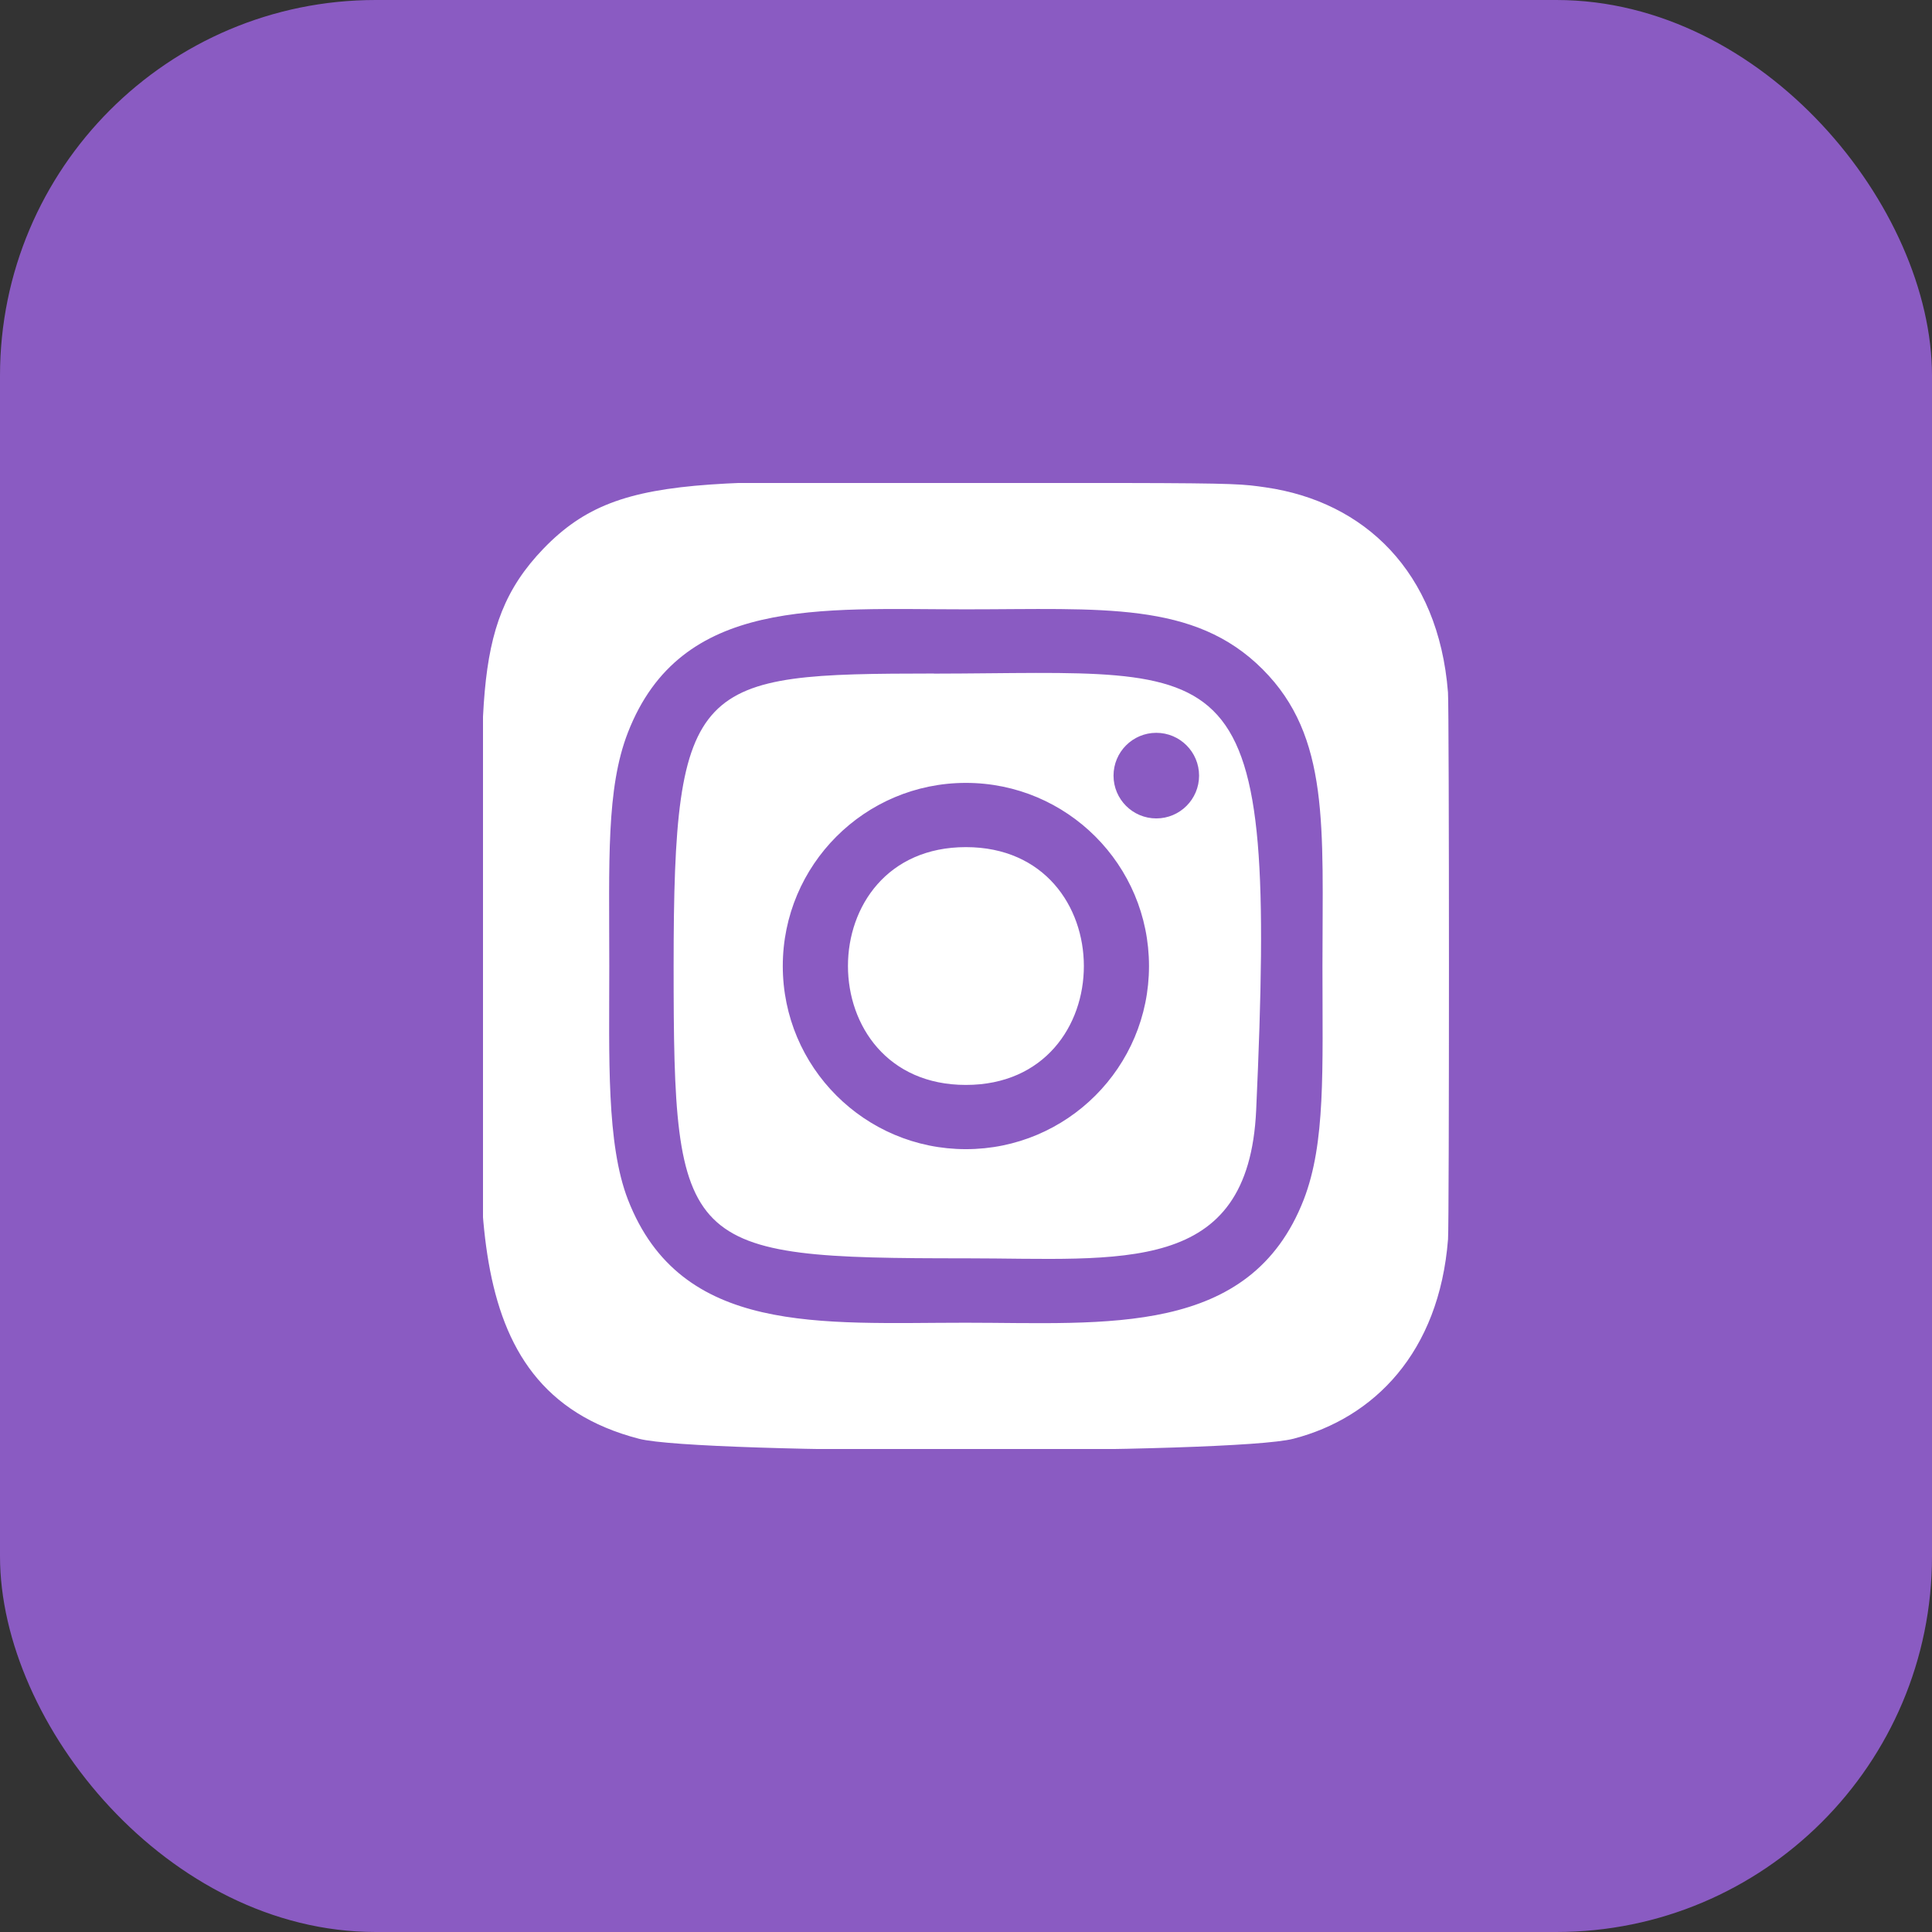 <?xml version="1.0" encoding="UTF-8"?> <svg xmlns="http://www.w3.org/2000/svg" width="36" height="36" viewBox="0 0 36 36" fill="none"><rect x="0" y="0" width="36" height="36" fill="#333333" stroke="none"/> <rect width="36" height="36" rx="7" fill="#8A5BC2"></rect> <g clip-path="url(#clip0_306_21)"> <path d="M10.125 10.225C8.711 11.694 9 13.255 9 17.996C9 21.934 8.313 25.881 11.909 26.81C13.031 27.099 22.979 27.099 24.101 26.809C25.598 26.422 26.816 25.208 26.982 23.091C27.005 22.796 27.005 13.202 26.981 12.901C26.804 10.646 25.416 9.346 23.587 9.082C23.168 9.022 23.084 9.004 20.933 9C13.303 9.004 11.63 8.664 10.125 10.225Z" fill="white"></path> <path d="M17.998 11.354C15.275 11.354 12.689 11.112 11.701 13.647C11.293 14.694 11.353 16.054 11.353 18.001C11.353 19.709 11.298 21.315 11.701 22.354C12.687 24.89 15.294 24.647 17.997 24.647C20.605 24.647 23.294 24.919 24.293 22.354C24.702 21.296 24.642 19.957 24.642 18.001C24.642 15.404 24.785 13.728 23.526 12.47C22.251 11.194 20.527 11.354 17.995 11.354H17.998ZM17.403 12.552C23.084 12.543 23.806 11.912 23.407 20.684C23.266 23.787 20.903 23.447 17.999 23.447C12.704 23.447 12.552 23.295 12.552 17.998C12.552 12.639 12.972 12.555 17.403 12.55V12.552ZM21.546 13.655C21.106 13.655 20.749 14.012 20.749 14.453C20.749 14.893 21.106 15.25 21.546 15.25C21.986 15.25 22.343 14.893 22.343 14.453C22.343 14.012 21.986 13.655 21.546 13.655ZM17.998 14.588C16.114 14.588 14.586 16.116 14.586 18.001C14.586 19.886 16.114 21.413 17.998 21.413C19.883 21.413 21.41 19.886 21.41 18.001C21.41 16.116 19.883 14.588 17.998 14.588ZM17.998 15.785C20.927 15.785 20.931 20.216 17.998 20.216C15.07 20.216 15.066 15.785 17.998 15.785Z" fill="#8A5BC2"></path> </g> <defs> <clipPath id="clip0_306_21"> <rect width="18" height="18" fill="white" transform="translate(9 9)"></rect> </clipPath> </defs> </svg> 